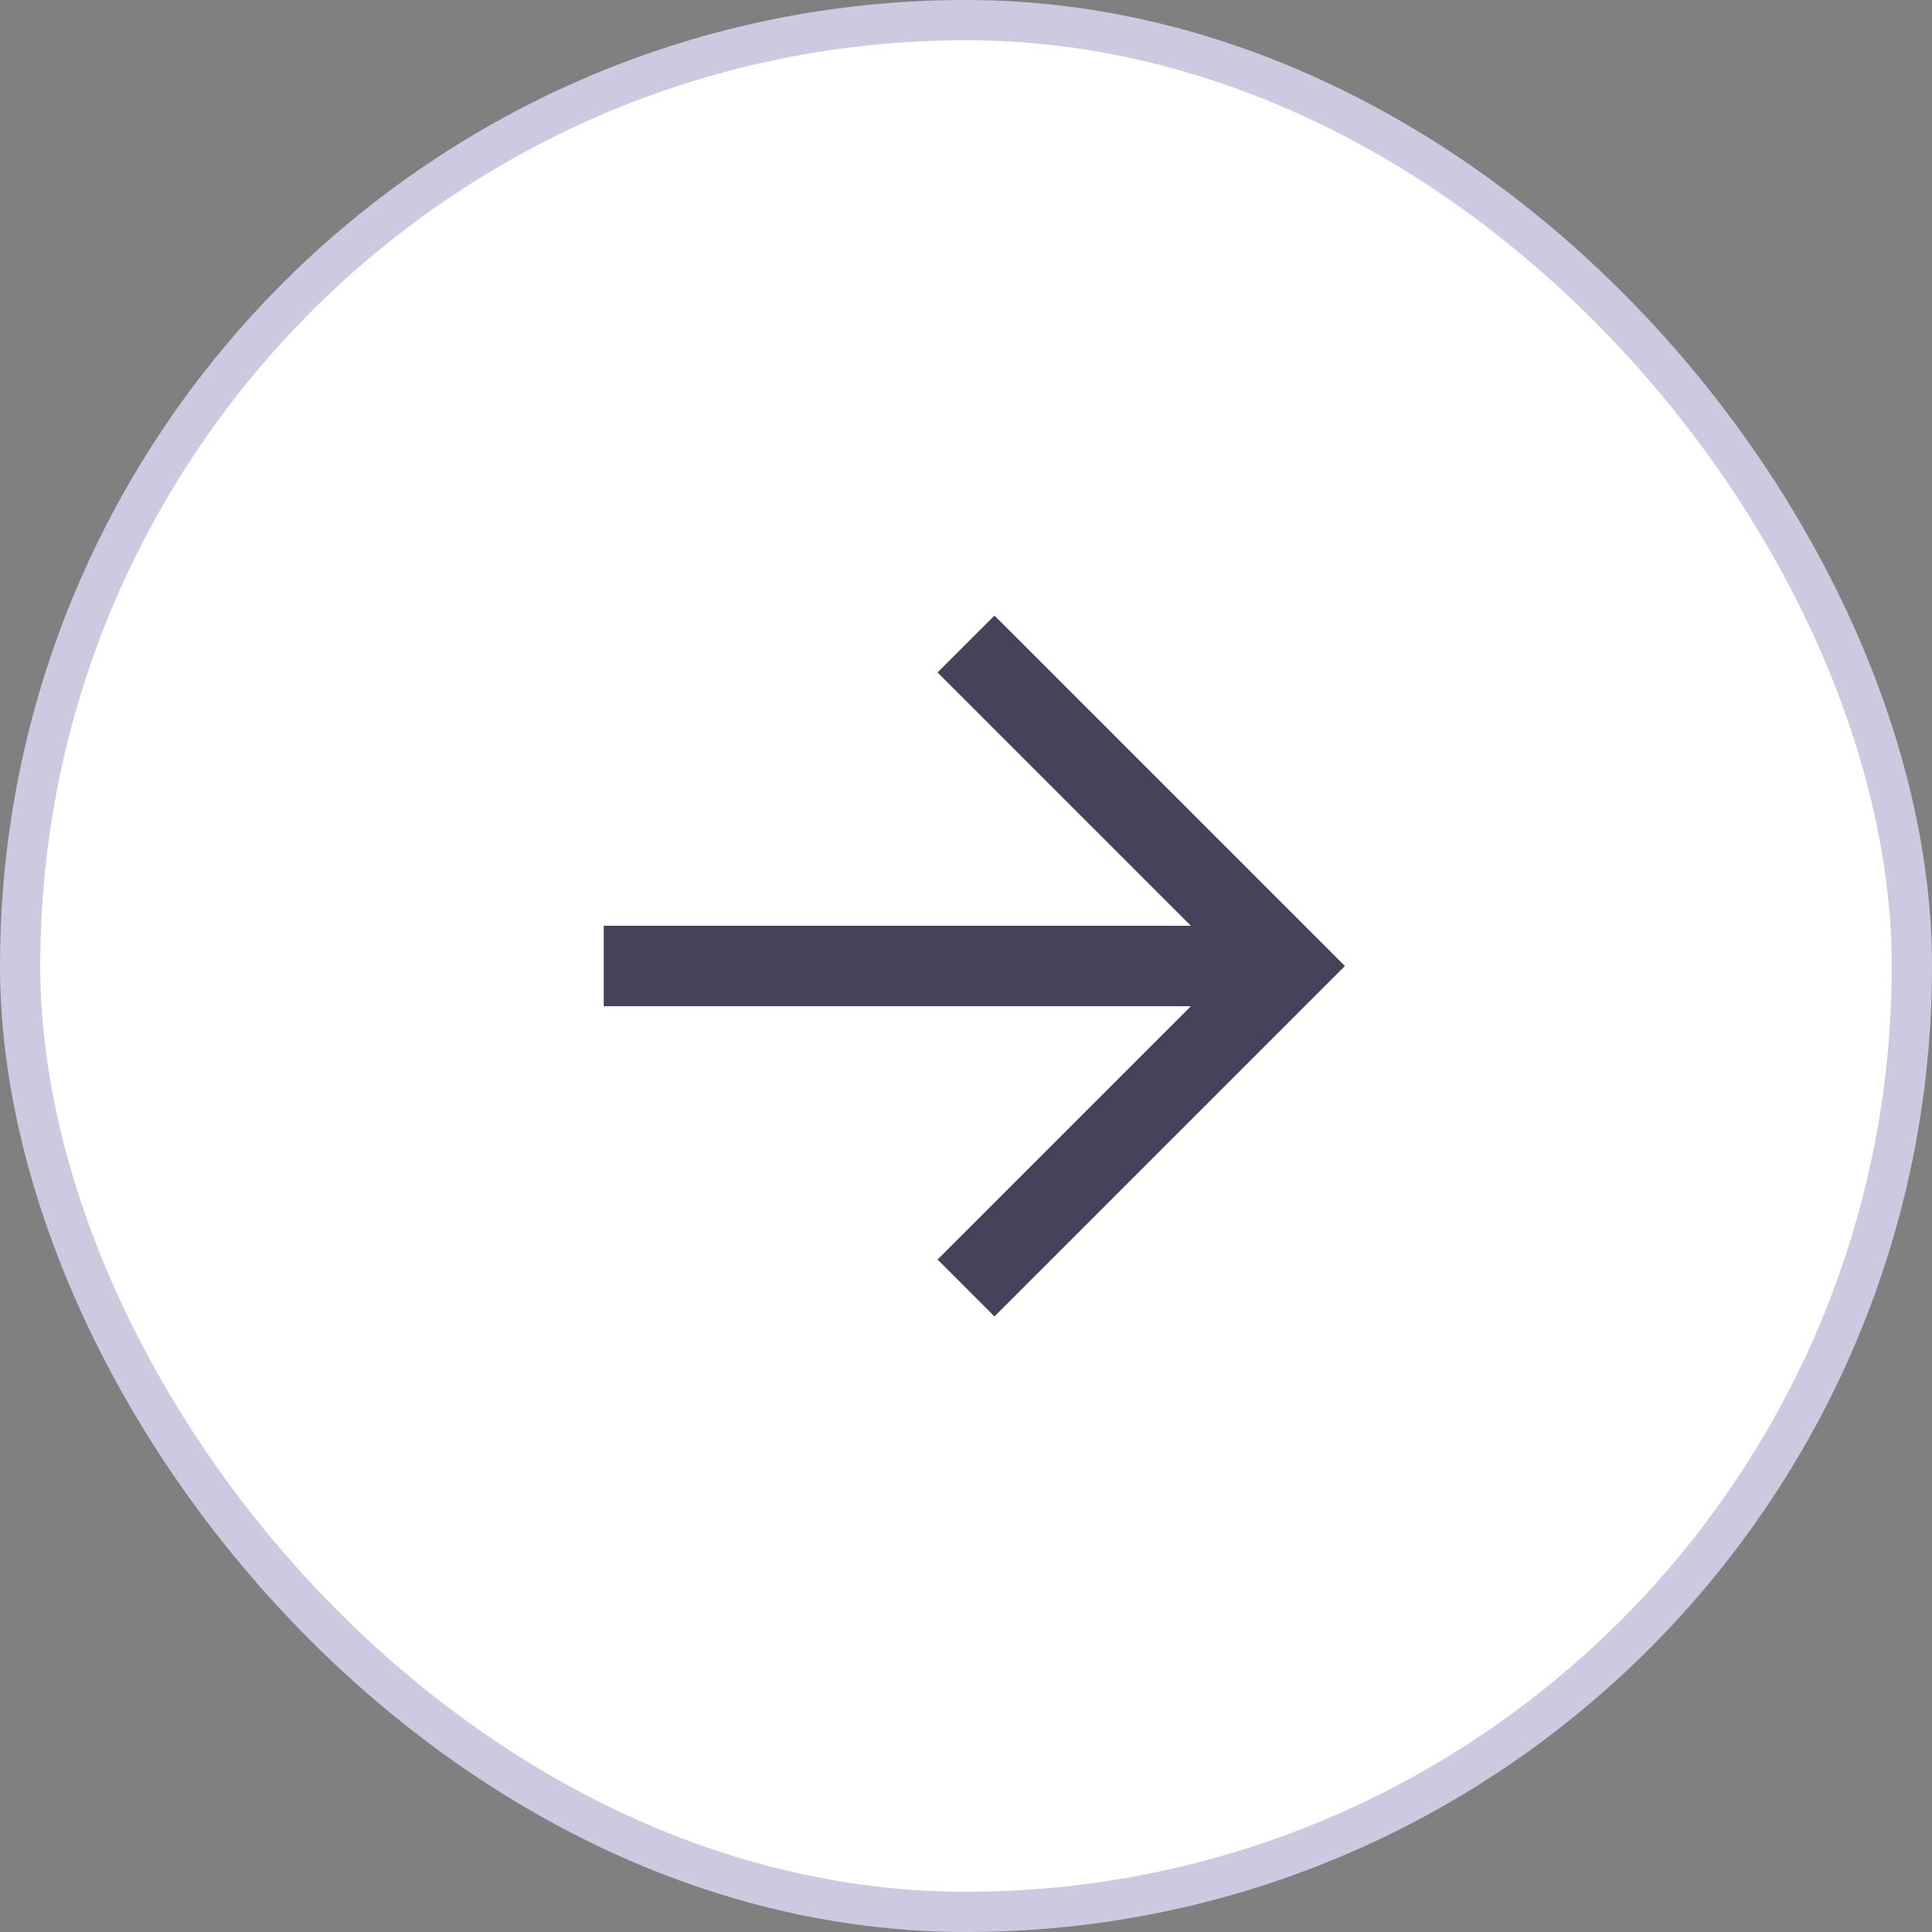 <svg width="48" height="48" viewBox="0 0 48 48" fill="none" xmlns="http://www.w3.org/2000/svg">
<rect x="0" y="0" width="48" height="48" fill="#808080" stroke="none"/>
<rect x="0.5" y="0.5" width="47" height="47" rx="23.5" fill="white"/>
<path fill-rule="evenodd" clip-rule="evenodd" d="M29.586 25H15V23H29.586L23.293 16.707L24.707 15.293L33.414 24L24.707 32.707L23.293 31.293L29.586 25Z" fill="#454359"/>
<rect x="0.5" y="0.5" width="47" height="47" rx="23.5" stroke="#CBCAE1"/>
</svg>
